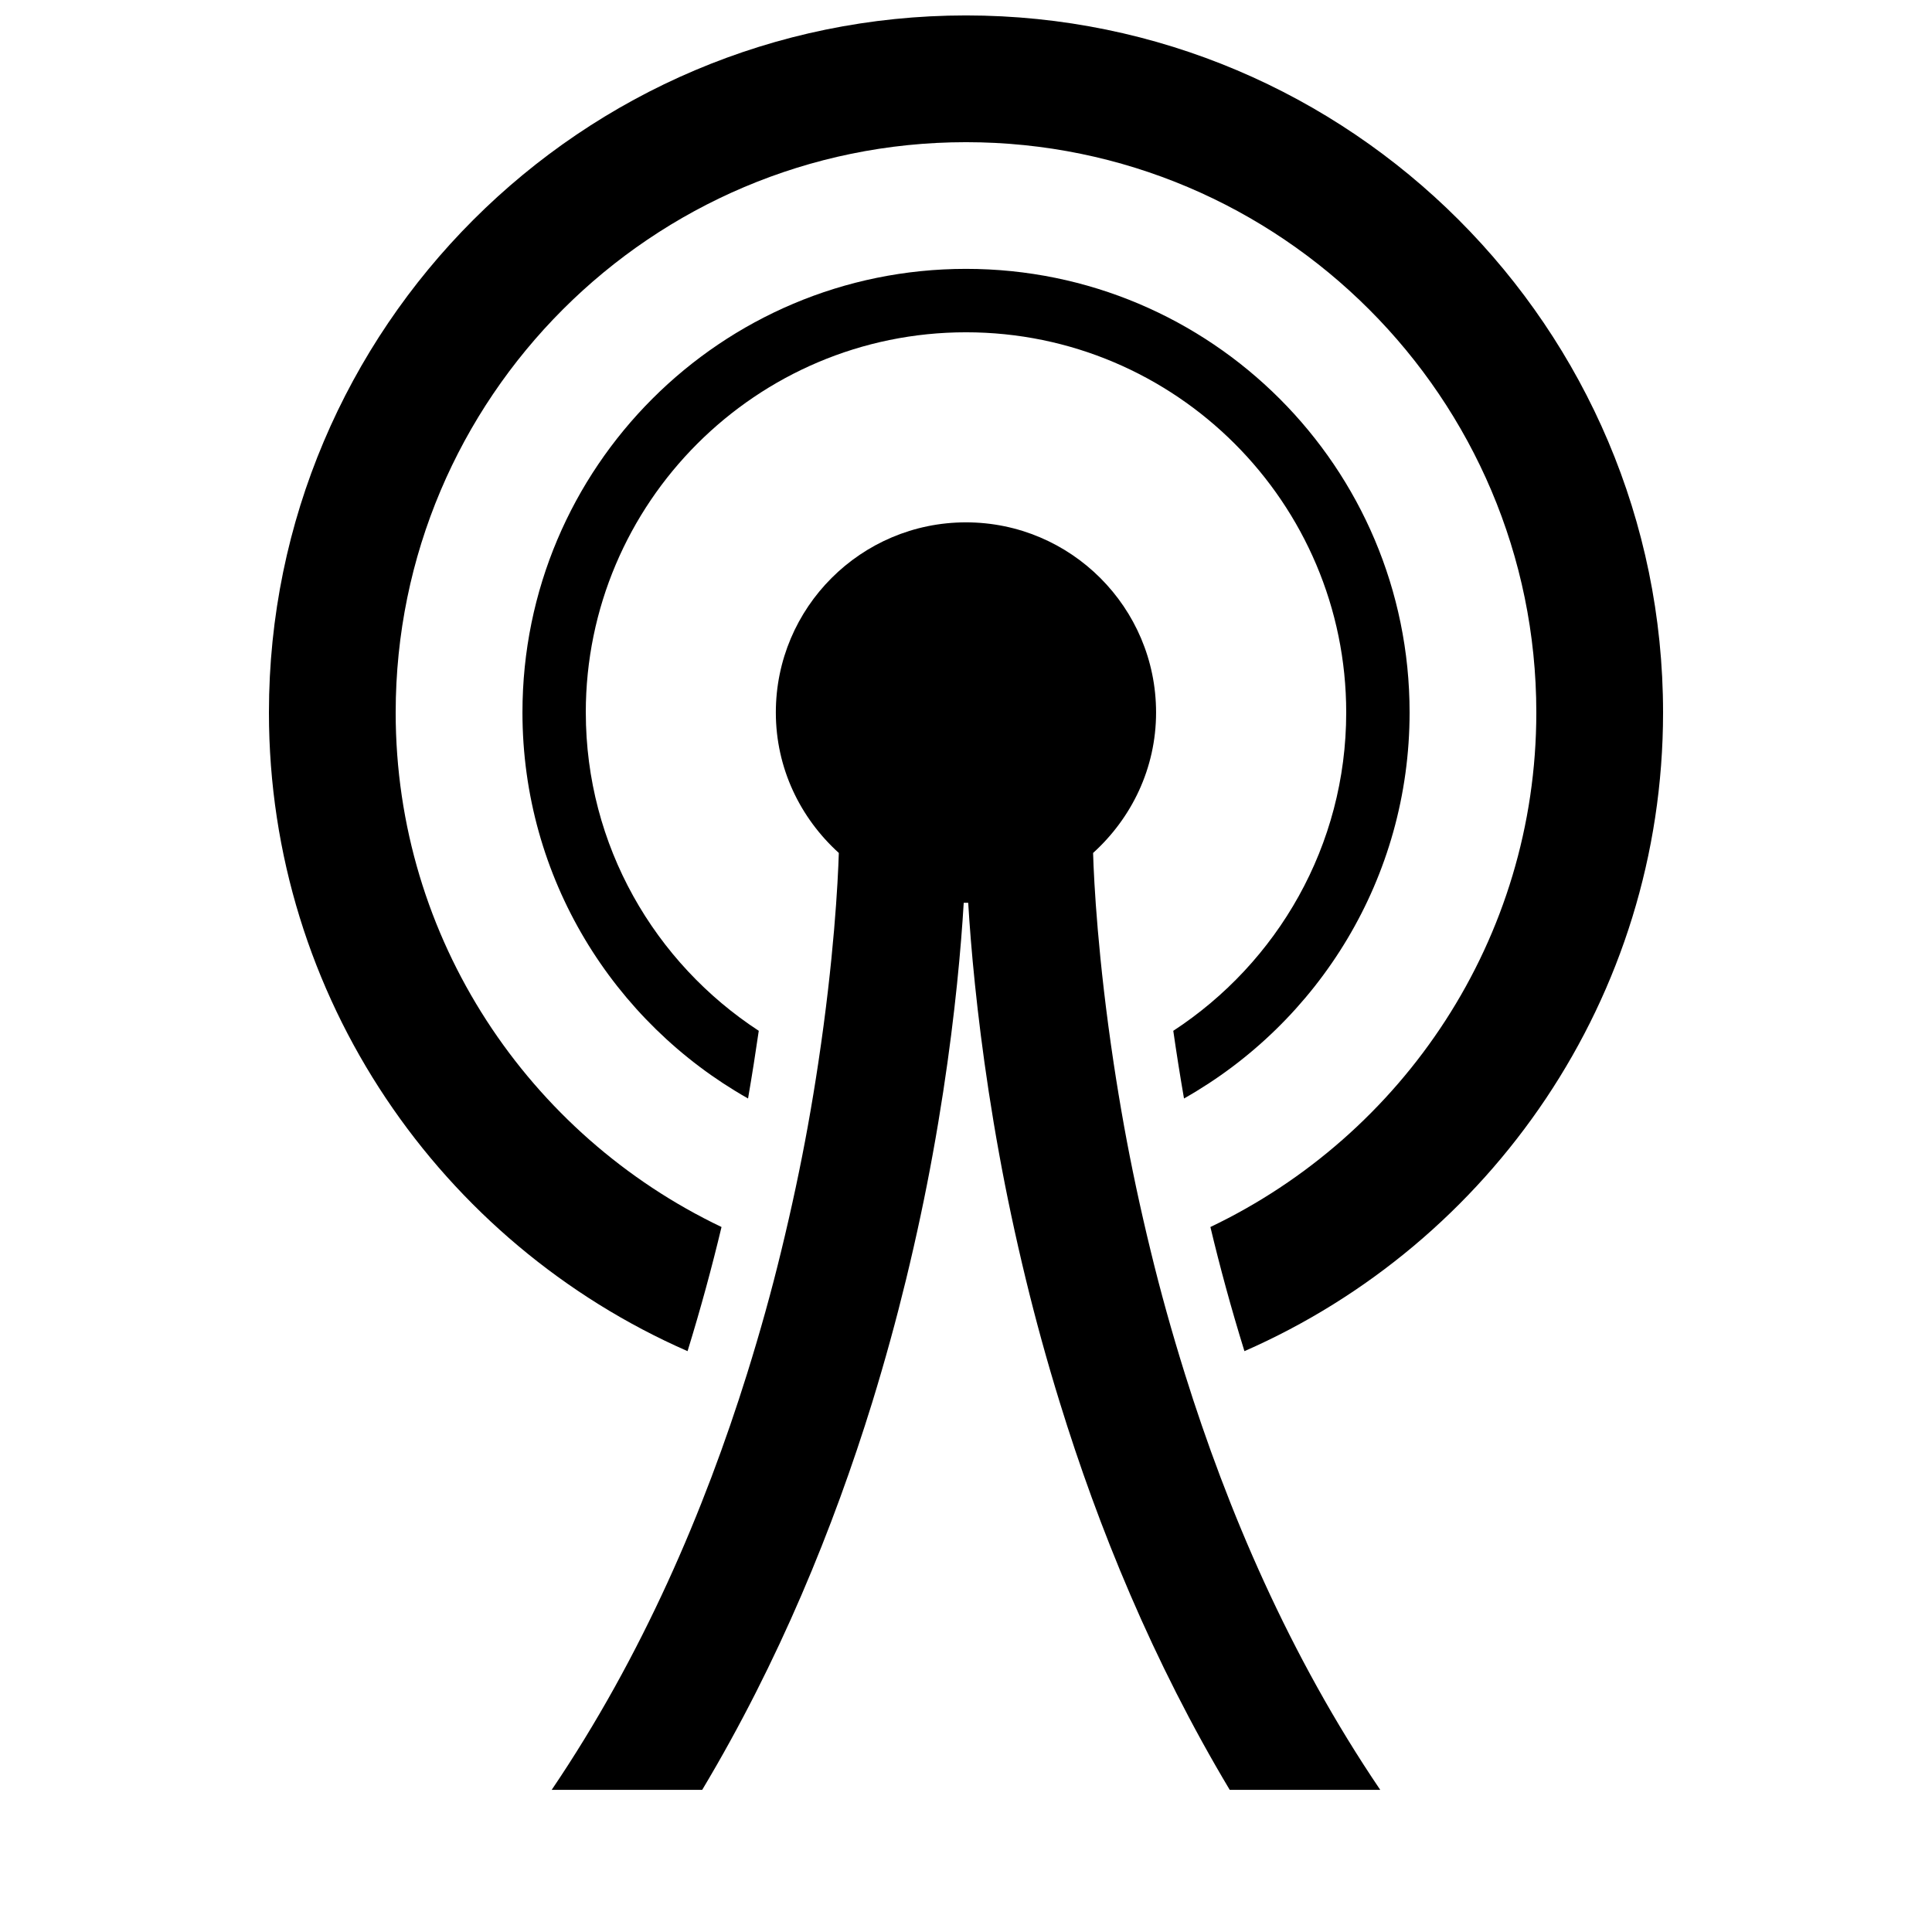 <?xml version="1.0" encoding="UTF-8"?>
<!-- Uploaded to: SVG Repo, www.svgrepo.com, Generator: SVG Repo Mixer Tools -->
<svg width="800px" height="800px" version="1.1" viewBox="144 144 512 512" xmlns="http://www.w3.org/2000/svg">
 <defs>
  <clipPath id="a">
   <path d="m215 148.09h370v354.91h-370z"/>
  </clipPath>
 </defs>
 <g clip-path="url(#a)">
  <path d="m248.86 332.82c0-83.348 67.797-151.14 151.14-151.14s151.14 67.797 151.14 151.14c0 60.121-35.383 112.01-86.371 136.35 2.519 10.562 5.508 21.578 9.02 32.898 65.207-28.566 110.94-93.641 110.94-169.25 0-101.87-82.875-184.73-184.73-184.73-101.85 0-184.73 82.859-184.73 184.73 0 75.605 45.73 140.68 110.94 169.25 3.492-11.32 6.481-22.336 9-32.898-50.969-24.336-86.352-76.227-86.352-136.35z"/>
 </g>
 <path d="m299.24 332.82c0-55.57 45.191-100.76 100.76-100.76s100.76 45.191 100.76 100.76c0 35.301-18.273 66.352-45.828 84.355 0.805 5.609 1.746 11.605 2.84 17.938 35.668-20.168 59.785-58.426 59.785-102.31 0-64.941-52.633-117.55-117.55-117.55-64.926 0-117.55 52.613-117.55 117.55 0 43.883 24.117 82.137 59.785 102.31 1.09-6.332 2.031-12.328 2.84-17.938-27.566-18.004-45.836-49.055-45.836-84.355z"/>
 <path d="m448.98 475.67c-2.84-11.637-5.188-22.738-7.07-33.133-1.059-5.879-1.98-11.488-2.789-16.859-4.148-27.523-5.223-47.98-5.441-55.637 10.176-9.219 16.691-22.402 16.691-37.23 0-27.809-22.57-50.383-50.383-50.383-27.809 0-50.383 22.57-50.383 50.383 0 14.828 6.516 28.012 16.691 37.23-0.234 7.641-1.293 28.113-5.441 55.637-0.805 5.375-1.73 10.984-2.789 16.859-1.883 10.395-4.231 21.48-7.07 33.133-2.535 10.461-5.543 21.277-9.02 32.41-11.27 36.039-27.641 74.613-51.773 110.25h39.887c20.387-34.074 34.781-69.477 45.039-102.62 3.441-11.184 6.414-22.066 8.969-32.562 2.82-11.605 5.172-22.738 7.07-33.199 1.059-5.777 1.965-11.285 2.789-16.625 3.207-20.926 4.734-38.305 5.441-50.078l0.598-0.004h0.586c0.707 11.773 2.25 29.152 5.441 50.078 0.824 5.34 1.73 10.848 2.789 16.625 1.898 10.461 4.25 21.578 7.07 33.199 2.551 10.496 5.523 21.379 8.984 32.562 10.227 33.168 24.637 68.551 45.023 102.62h39.887c-24.133-35.621-40.508-74.195-51.773-110.25-3.481-11.129-6.488-21.945-9.023-32.406z"/>
</svg>